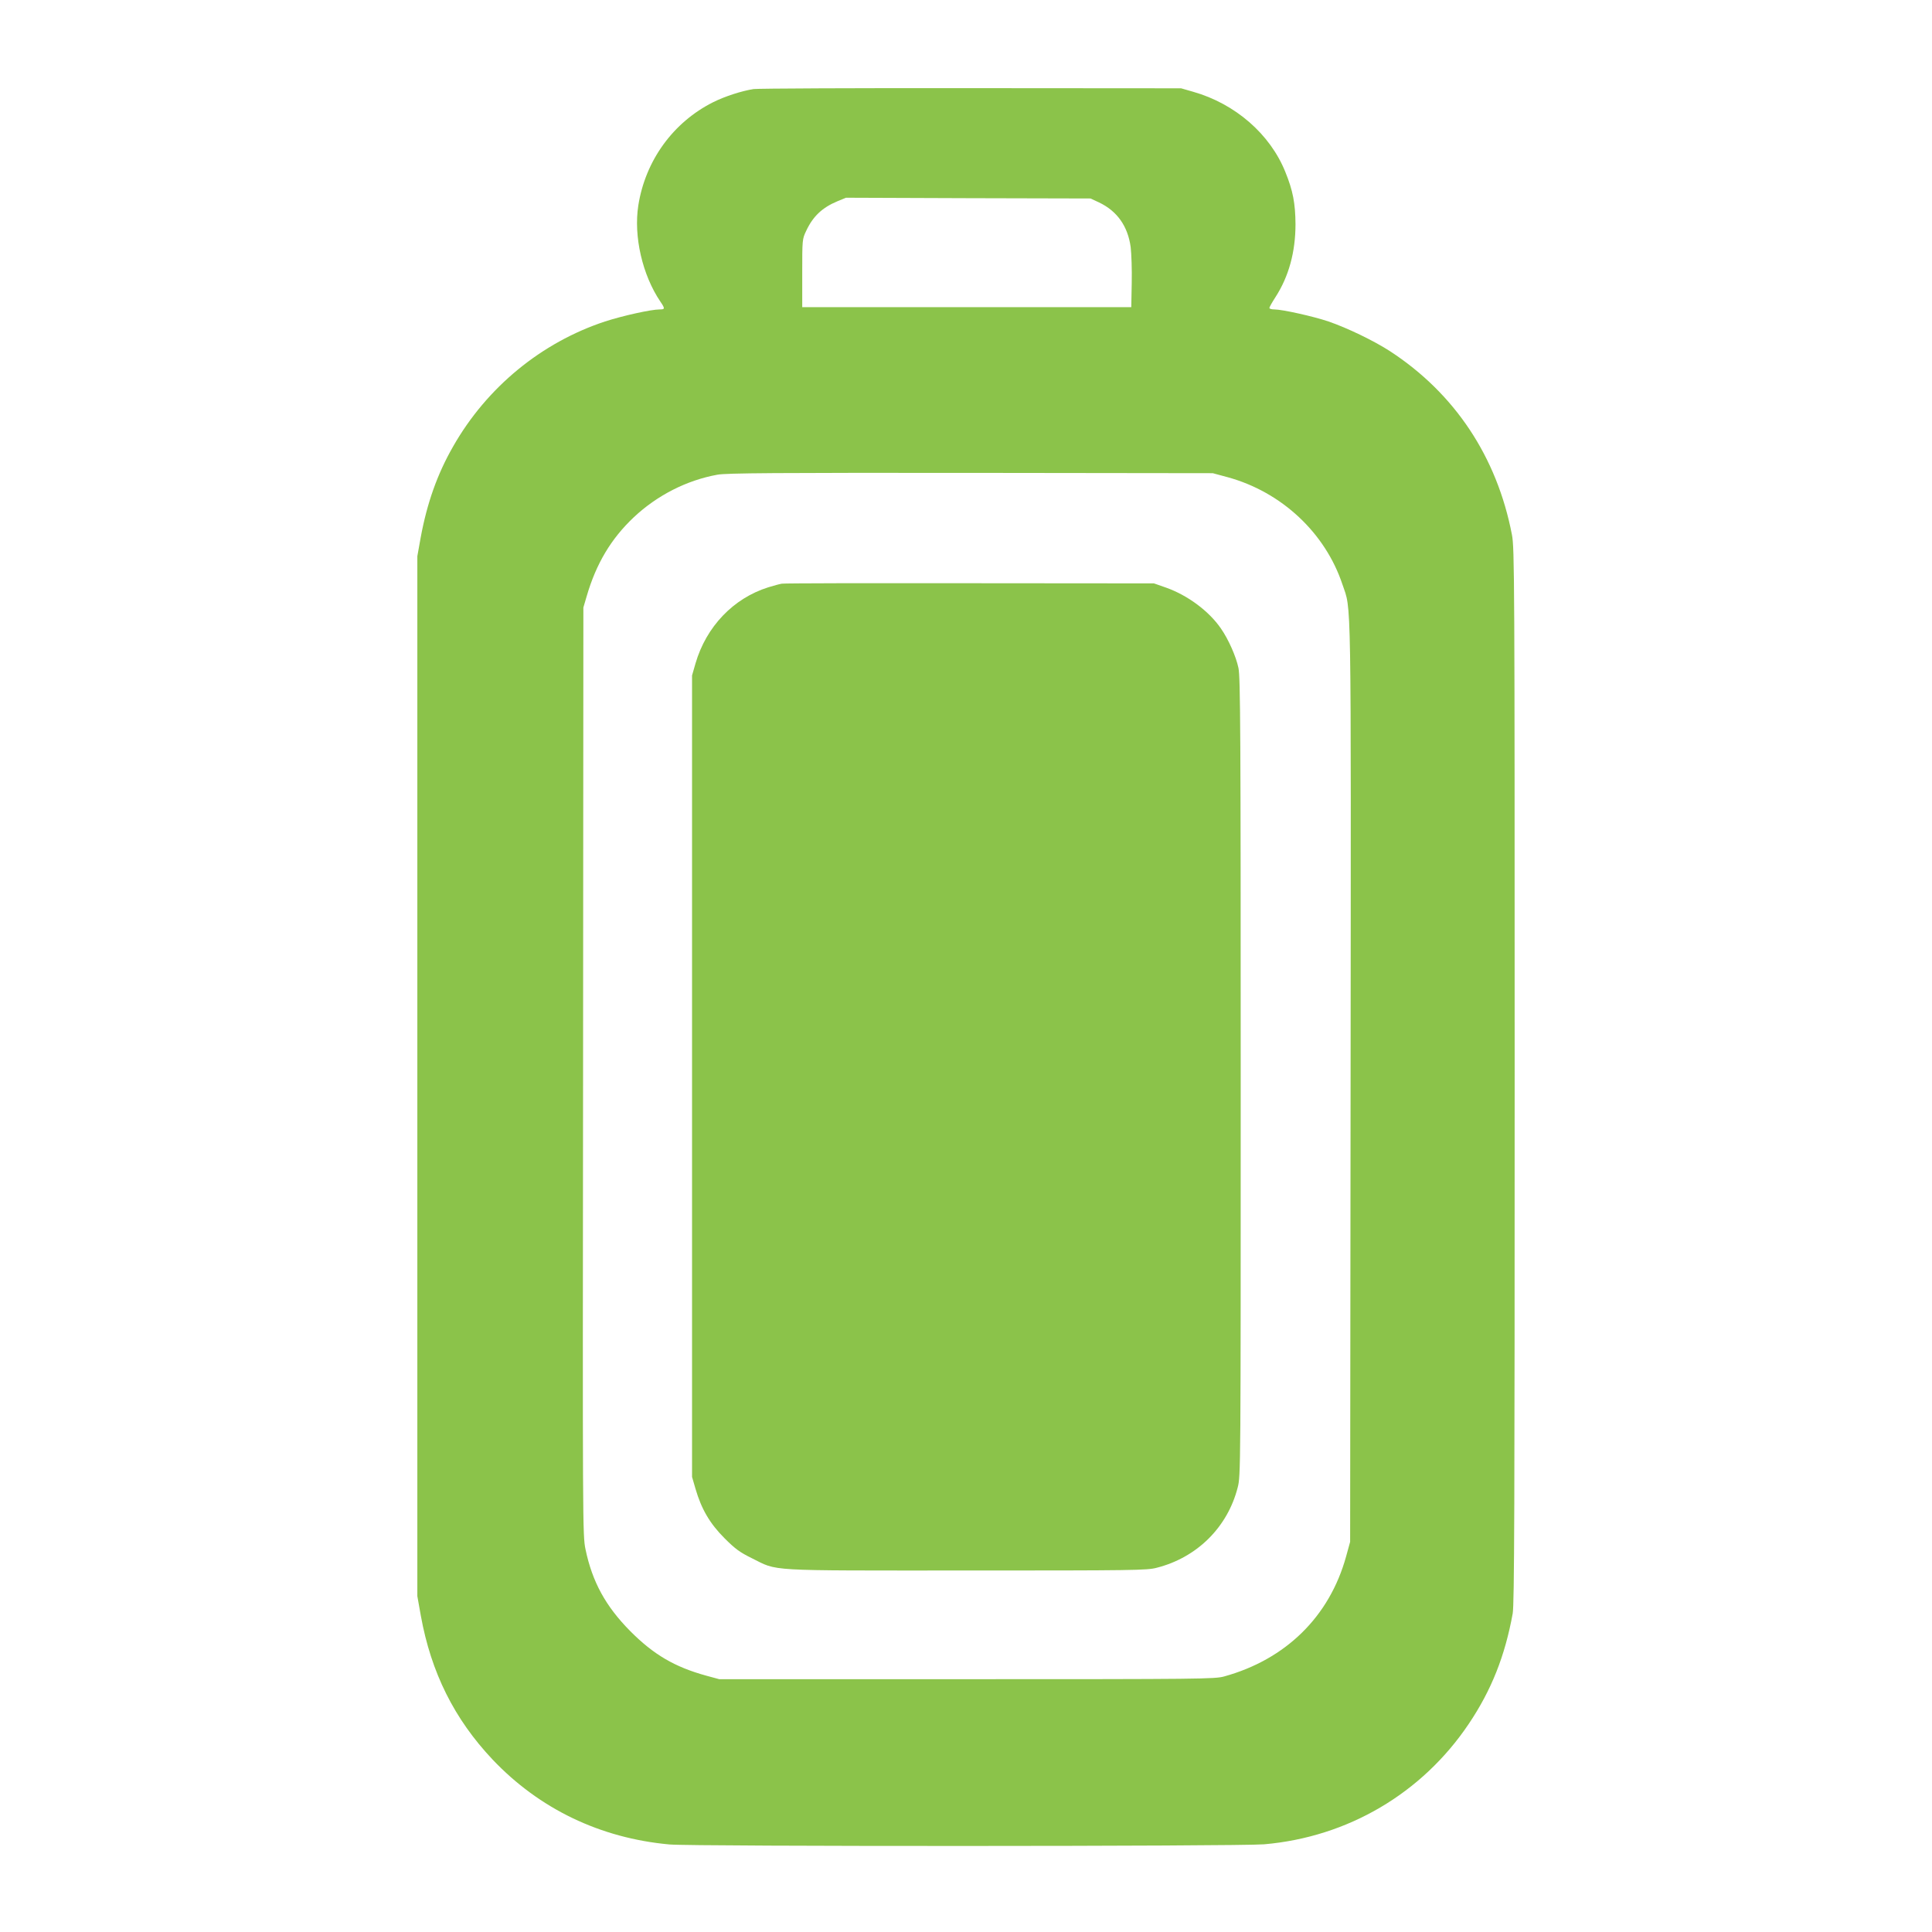 <?xml version="1.0" standalone="no"?>
<!DOCTYPE svg PUBLIC "-//W3C//DTD SVG 20010904//EN"
 "http://www.w3.org/TR/2001/REC-SVG-20010904/DTD/svg10.dtd">
<svg version="1.0" xmlns="http://www.w3.org/2000/svg"
 width="1280pt" height="1280pt" viewBox="0 0 1280 1280"
 preserveAspectRatio="xMidYMid meet">
<g transform="translate(0,1280) scale(0.1,-0.1)"
fill="#8bc34a" stroke="none">
<path d="M4993 12210 c-78 -12 -190 -48 -268 -87 -265 -133 -449 -386 -496
-684 -32 -205 27 -461 146 -637 32 -47 31 -52 -4 -52 -57 0 -246 -42 -363 -80
-421 -139 -783 -436 -1006 -828 -105 -183 -173 -376 -215 -604 l-22 -123 0
-3445 0 -3445 23 -129 c68 -377 222 -685 475 -953 310 -327 713 -521 1172
-563 153 -14 3778 -13 3940 1 555 48 1047 338 1356 798 150 223 240 450 291
731 11 62 13 692 13 3565 0 3298 -1 3495 -18 3582 -99 516 -379 937 -809 1217
-107 69 -281 153 -406 196 -100 34 -307 80 -359 80 -18 0 -33 4 -33 10 0 5 18
37 40 71 89 138 133 300 133 484 -1 138 -17 222 -67 345 -101 252 -333 453
-611 532 l-80 23 -1390 1 c-764 1 -1413 -2 -1442 -6z m2288 -751 c120 -57 191
-157 210 -296 5 -43 9 -150 7 -238 l-3 -160 -1090 0 -1090 0 0 225 c0 221 0
226 26 280 45 97 107 155 208 197 l56 23 810 -3 810 -2 56 -26z m854 -1821
c356 -98 645 -368 759 -710 60 -179 57 25 54 -3303 l-3 -3040 -27 -98 c-110
-397 -399 -681 -808 -794 -61 -17 -158 -18 -1705 -18 l-1640 0 -85 23 c-211
58 -350 140 -505 296 -163 165 -251 326 -296 542 -19 92 -19 151 -16 3166 l2
3073 22 75 c63 216 161 380 311 522 155 146 351 246 555 283 58 11 392 13
1677 12 l1605 -2 100 -27z"/>
<path d="M5180 8933 c-14 -2 -54 -13 -90 -24 -232 -73 -411 -261 -482 -504
l-23 -80 0 -2655 0 -2655 23 -79 c39 -134 95 -230 192 -327 71 -71 101 -93
180 -132 179 -88 70 -82 1420 -82 1106 0 1200 1 1263 18 268 68 470 269 537
532 20 77 20 107 20 2719 0 2290 -2 2650 -15 2711 -16 76 -66 189 -116 261
-79 115 -220 220 -364 271 l-80 28 -1220 1 c-671 1 -1231 0 -1245 -3z"/>
</g>
</svg>
